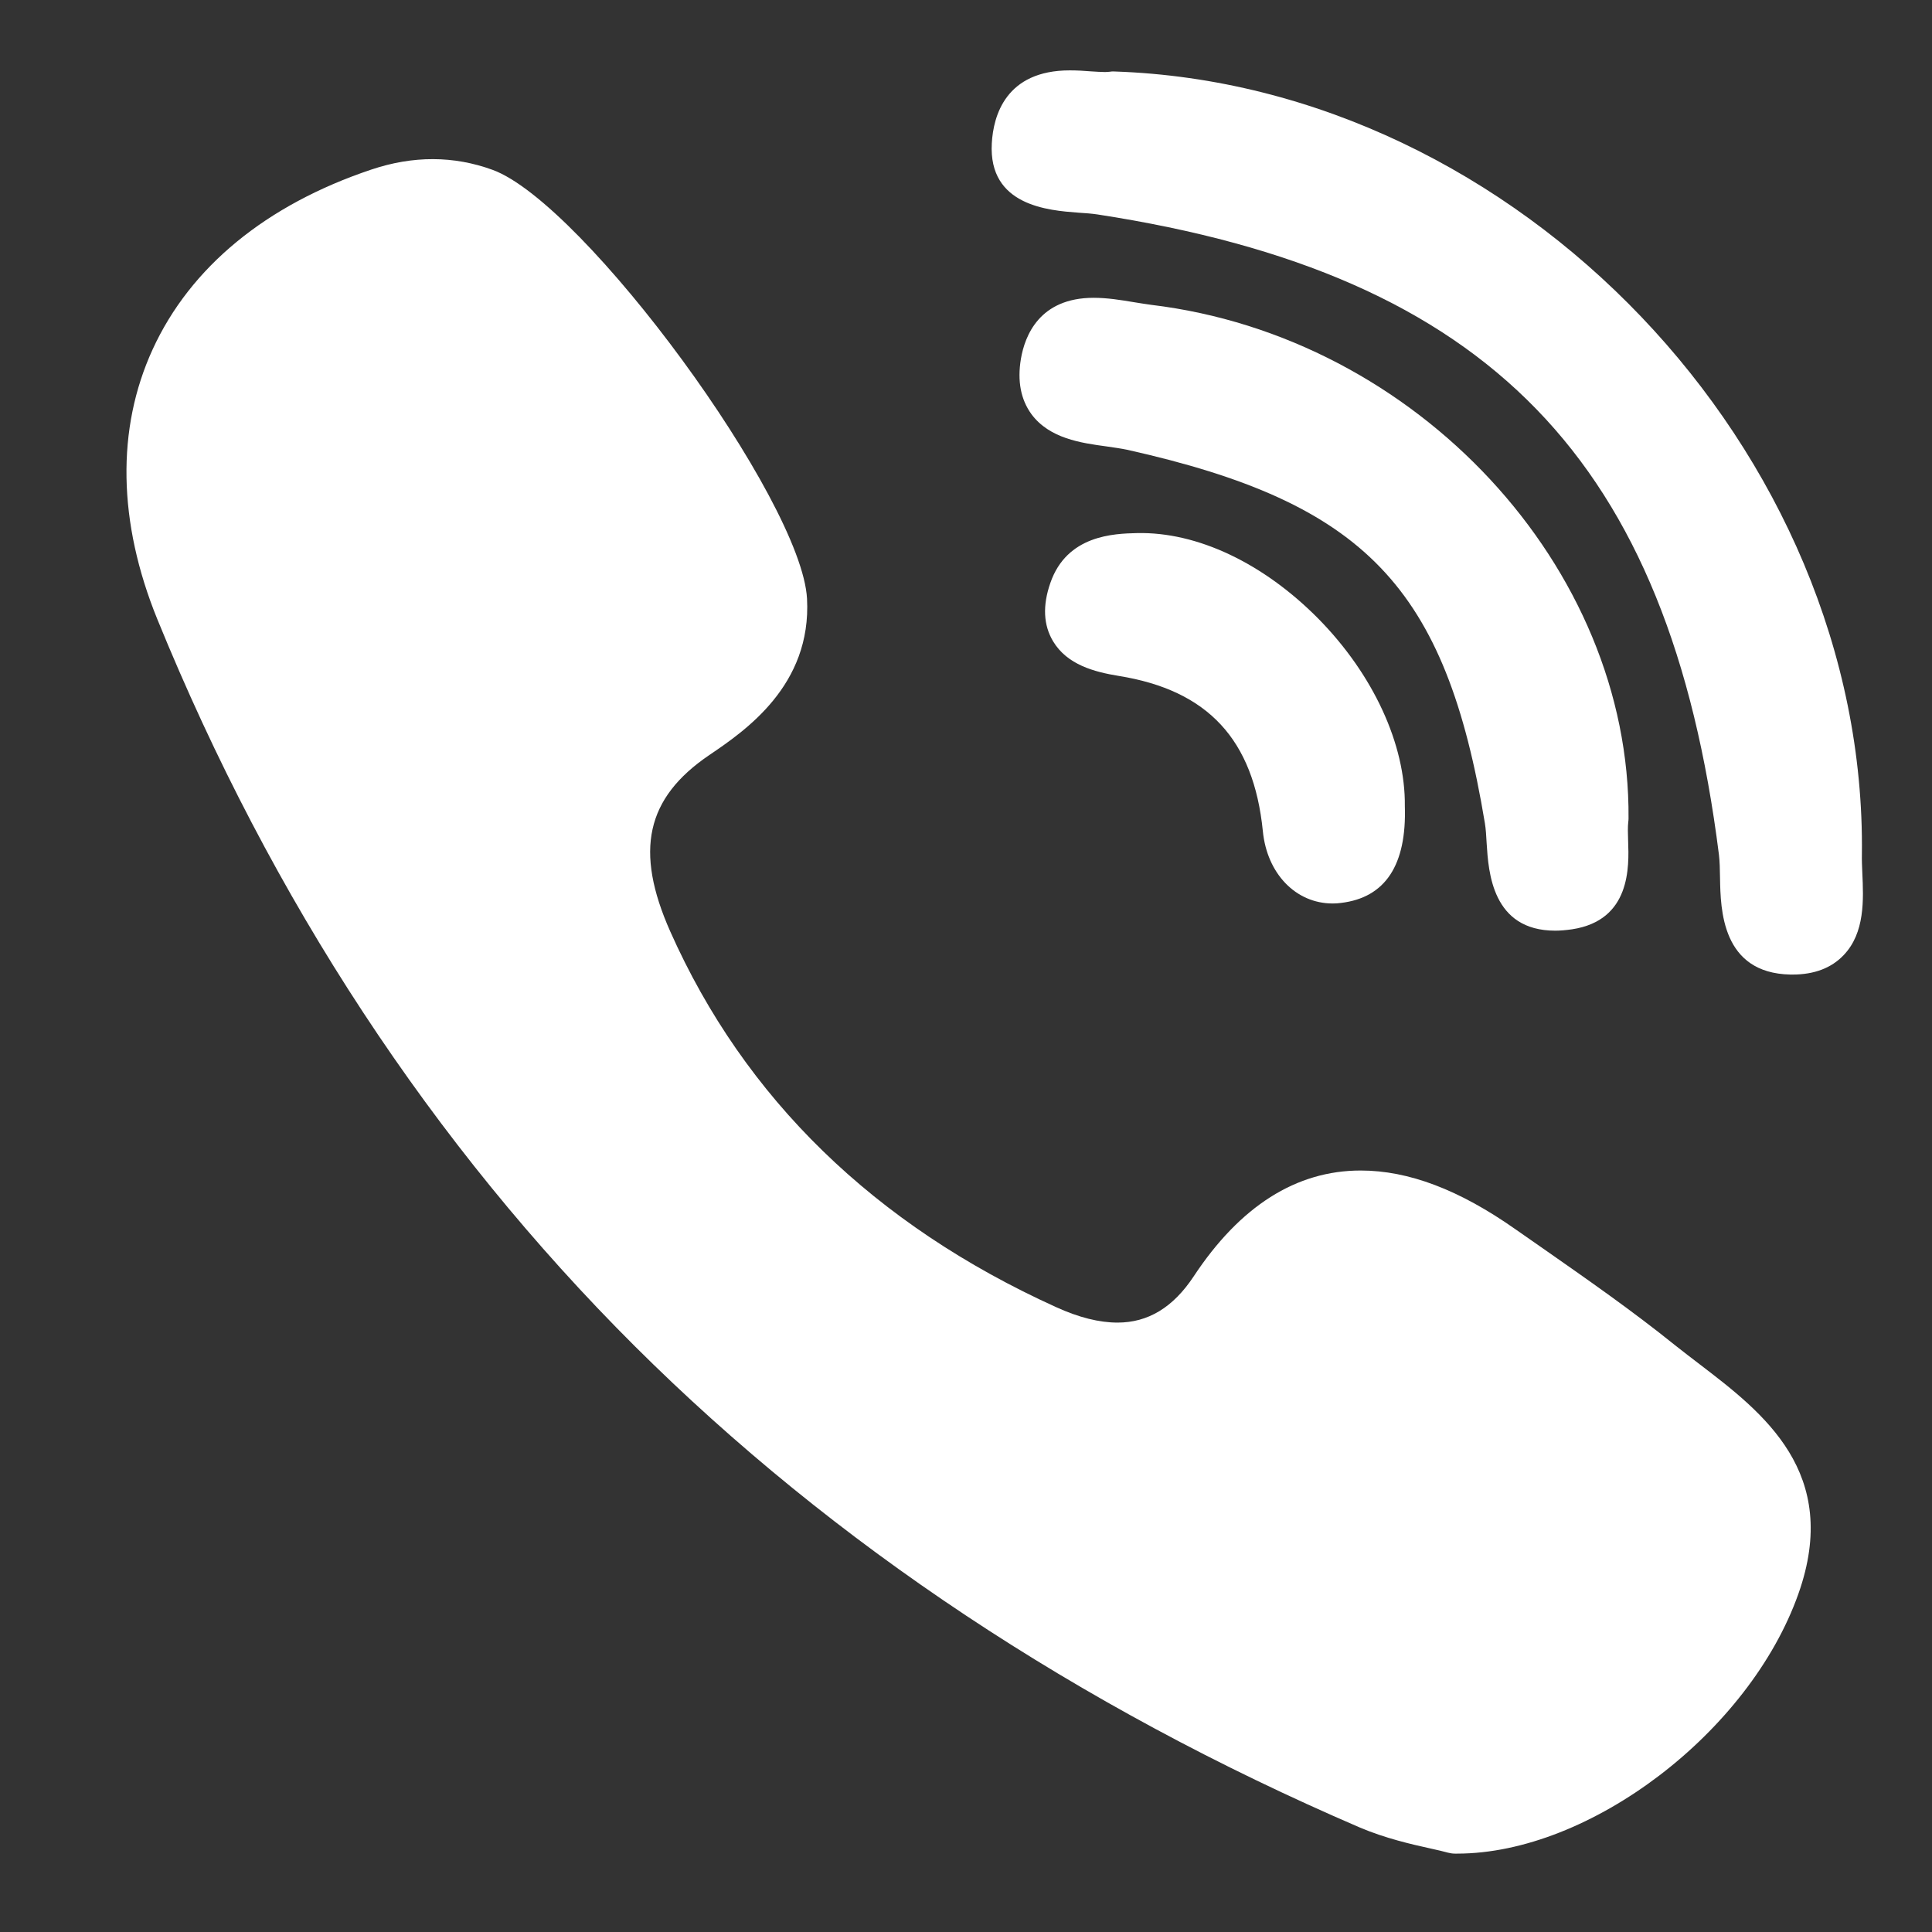 <svg width="14" height="14" viewBox="0 0 14 14" fill="none" xmlns="http://www.w3.org/2000/svg">
<rect x="0" y="0" width="14" height="14" fill="#333333" stroke="none"/>
<path d="M11.801 5.932C11.816 4.11 10.265 2.44 8.342 2.209C8.304 2.204 8.262 2.197 8.218 2.19C8.123 2.174 8.024 2.158 7.925 2.158C7.531 2.158 7.426 2.435 7.398 2.6C7.371 2.761 7.397 2.895 7.474 3.001C7.605 3.178 7.834 3.21 8.019 3.235C8.073 3.243 8.124 3.25 8.167 3.259C9.894 3.645 10.476 4.252 10.76 5.965C10.767 6.007 10.77 6.058 10.773 6.113C10.786 6.318 10.812 6.744 11.27 6.744H11.27C11.308 6.744 11.349 6.74 11.392 6.734C11.818 6.669 11.805 6.28 11.798 6.093C11.796 6.04 11.795 5.99 11.799 5.957C11.8 5.949 11.801 5.94 11.801 5.932Z" fill="white"/>
<path d="M7.813 1.541C7.864 1.544 7.913 1.548 7.953 1.554C10.79 1.99 12.095 3.334 12.456 6.193C12.462 6.242 12.463 6.301 12.464 6.364C12.468 6.587 12.475 7.052 12.974 7.062L12.99 7.062C13.146 7.062 13.271 7.015 13.36 6.921C13.515 6.759 13.504 6.518 13.495 6.324C13.493 6.276 13.491 6.231 13.492 6.192C13.528 3.268 10.997 0.616 8.076 0.518C8.063 0.517 8.052 0.518 8.04 0.52C8.029 0.521 8.017 0.522 8.006 0.522C7.976 0.522 7.941 0.519 7.903 0.517C7.857 0.513 7.805 0.51 7.752 0.51C7.287 0.51 7.198 0.84 7.187 1.038C7.161 1.493 7.601 1.525 7.813 1.541ZM12.319 9.888C12.258 9.842 12.198 9.795 12.138 9.748C11.828 9.498 11.499 9.269 11.18 9.046C11.114 9 11.048 8.954 10.982 8.908C10.574 8.621 10.207 8.482 9.86 8.482C9.393 8.482 8.986 8.74 8.65 9.249C8.501 9.474 8.32 9.584 8.098 9.584C7.966 9.584 7.817 9.547 7.653 9.472C6.336 8.875 5.395 7.959 4.857 6.75C4.597 6.165 4.681 5.783 5.139 5.472C5.399 5.296 5.882 4.967 5.848 4.338C5.809 3.624 4.234 1.475 3.57 1.231C3.288 1.128 2.993 1.127 2.69 1.229C1.927 1.485 1.379 1.936 1.106 2.532C0.842 3.108 0.854 3.784 1.14 4.487C1.969 6.52 3.133 8.293 4.601 9.756C6.039 11.188 7.805 12.361 9.852 13.242C10.037 13.321 10.23 13.365 10.371 13.396C10.42 13.407 10.461 13.416 10.492 13.425C10.508 13.429 10.525 13.432 10.543 13.432L10.559 13.432H10.559C11.521 13.432 12.677 12.552 13.032 11.549C13.343 10.671 12.775 10.237 12.319 9.888ZM8.239 3.863C8.074 3.867 7.731 3.876 7.611 4.225C7.554 4.389 7.561 4.53 7.631 4.647C7.733 4.817 7.929 4.869 8.107 4.898C8.753 5.002 9.084 5.359 9.151 6.022C9.181 6.331 9.39 6.547 9.657 6.547C9.677 6.547 9.697 6.546 9.717 6.543C10.038 6.505 10.194 6.269 10.18 5.841C10.185 5.395 9.952 4.889 9.555 4.485C9.156 4.081 8.676 3.853 8.239 3.863Z" fill="white"/>
</svg>
